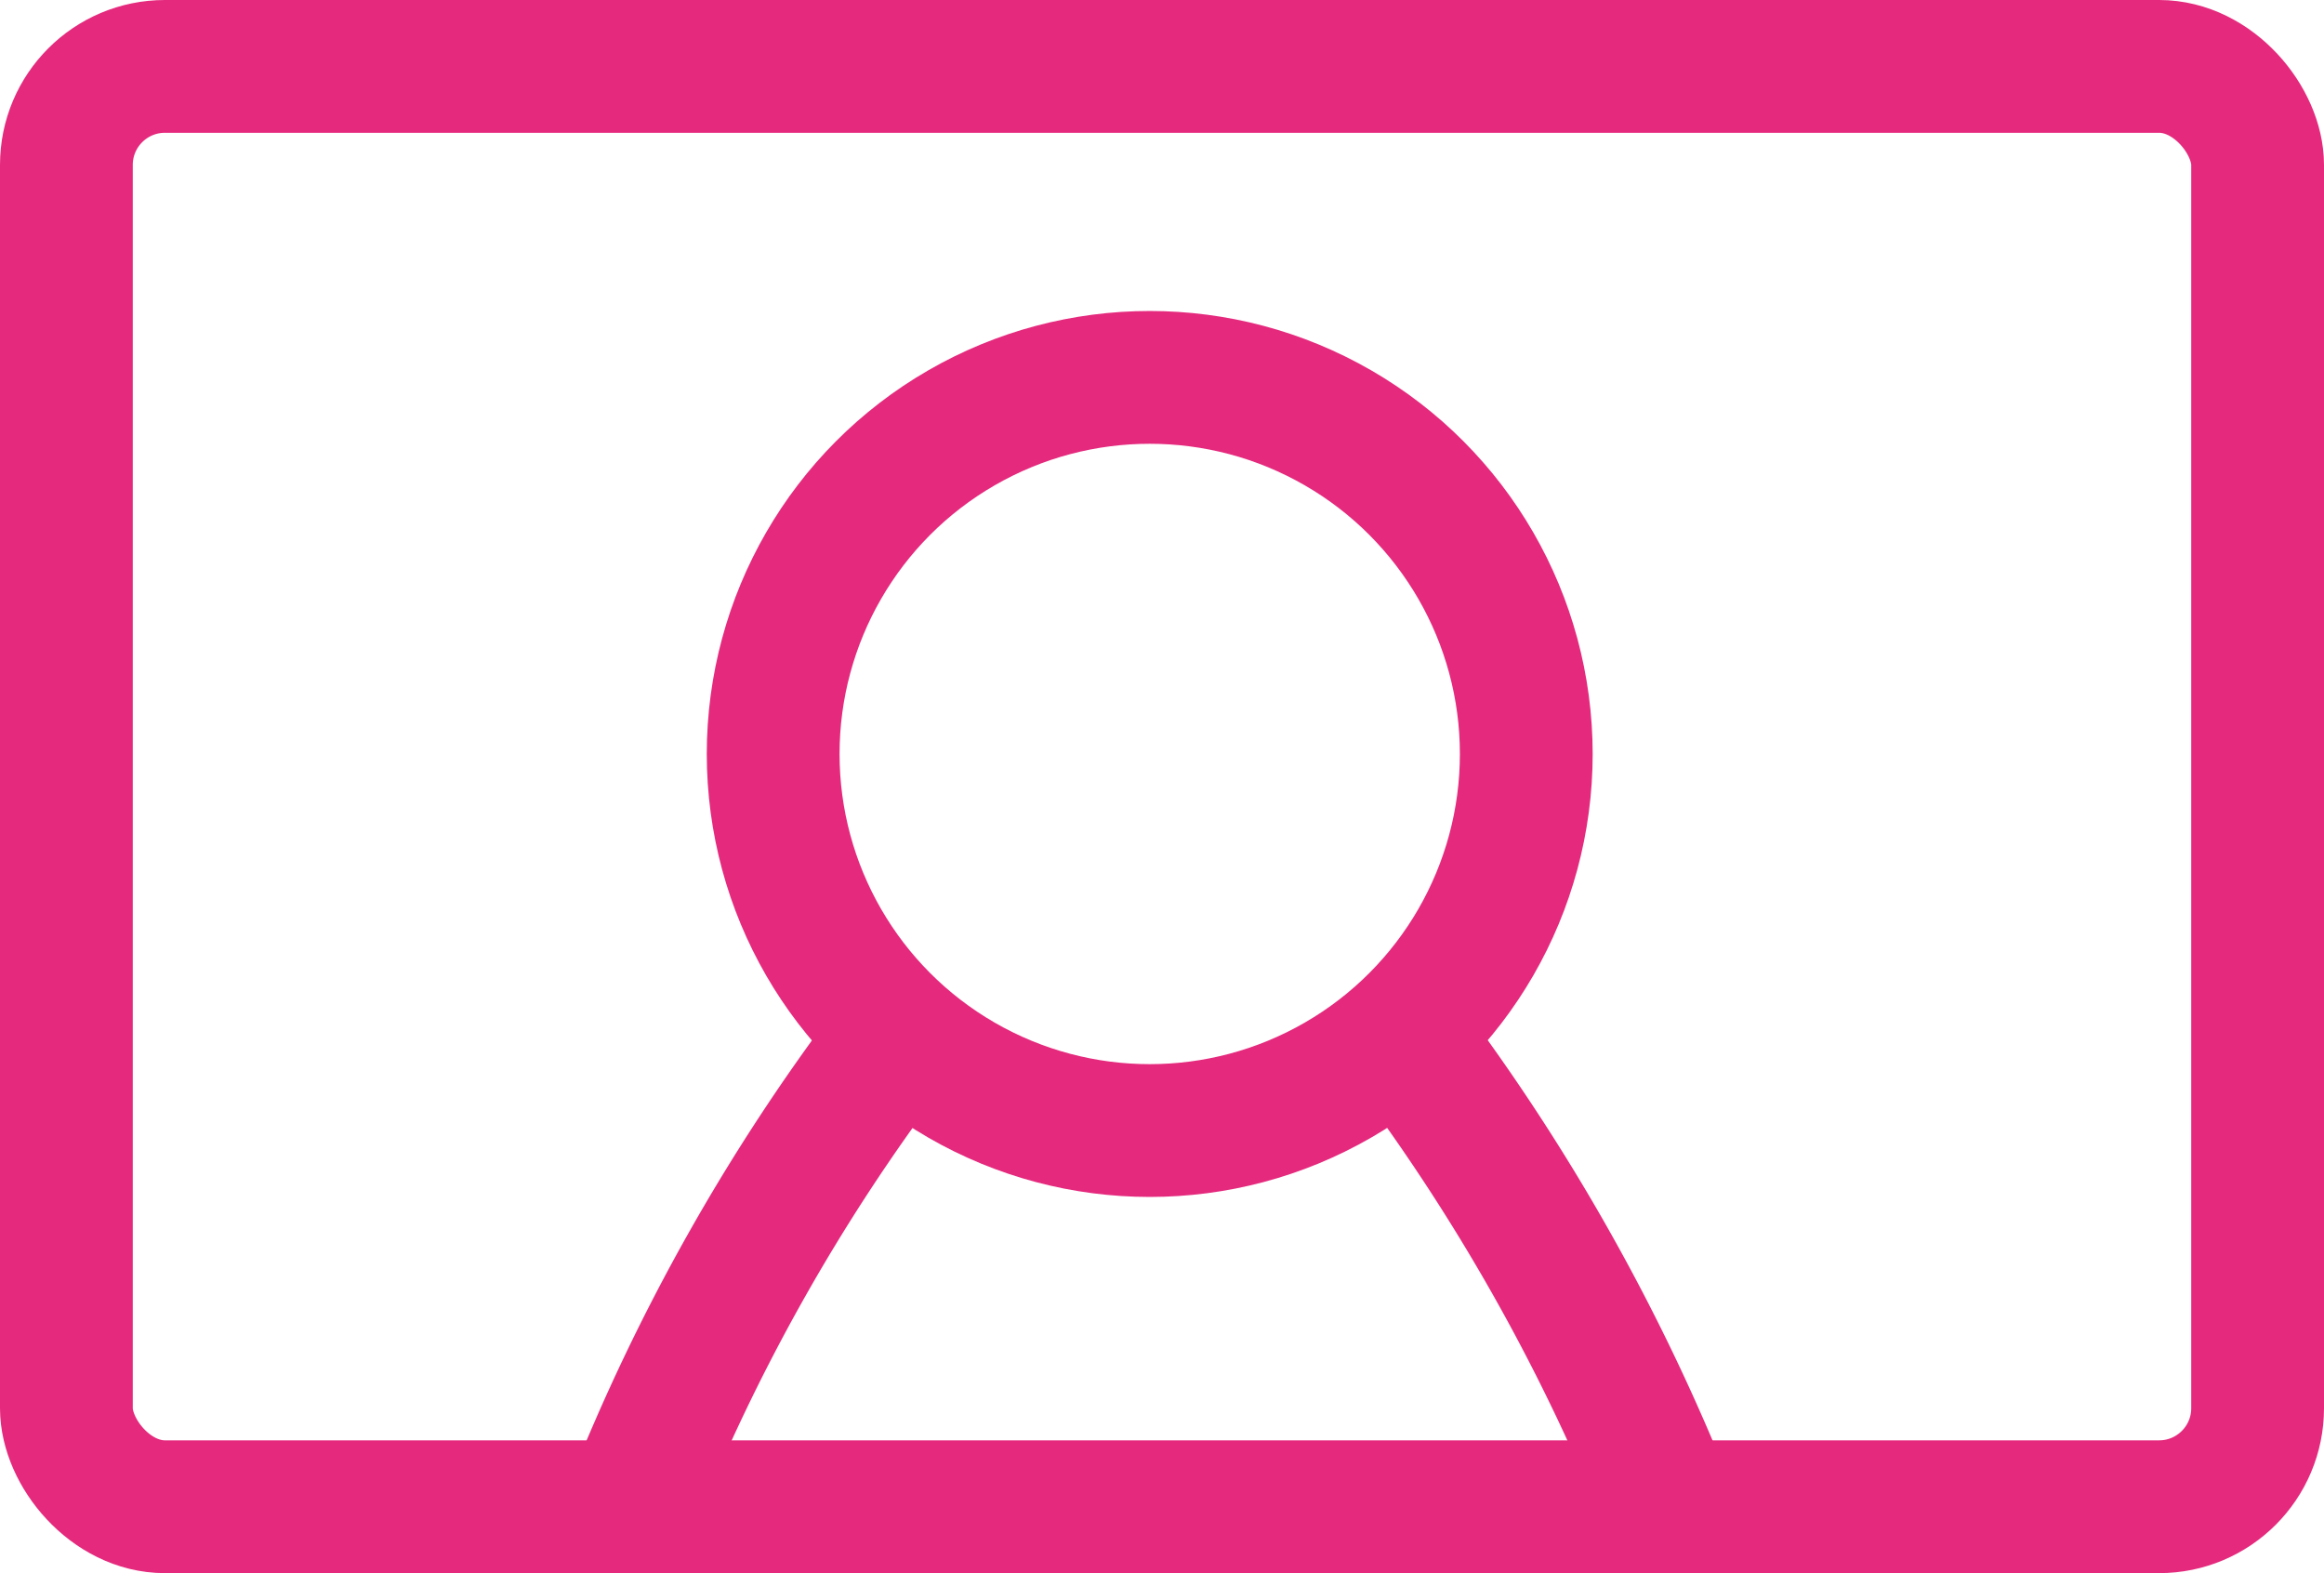 <svg xmlns="http://www.w3.org/2000/svg" width="17.503" height="11.847" viewBox="0 0 17.503 11.847"><defs><style>.cls-1{fill:none;stroke:#e5297d;stroke-linecap:round;stroke-linejoin:round;}</style></defs><title>Asset 21</title><g id="Layer_2" data-name="Layer 2"><g id="Layer_6" data-name="Layer 6"><path class="cls-1" d="M10.691,7.977a15.239,15.239,0,0,1,1.872,3.37"/><path class="cls-1" d="M4.758,11.336A14.826,14.826,0,0,1,6.7,7.885"/><circle class="cls-1" cx="8.659" cy="5.678" r="2.836"/><rect class="cls-1" x="0.5" y="0.5" width="16.503" height="10.847" rx="0.742"/></g></g></svg>